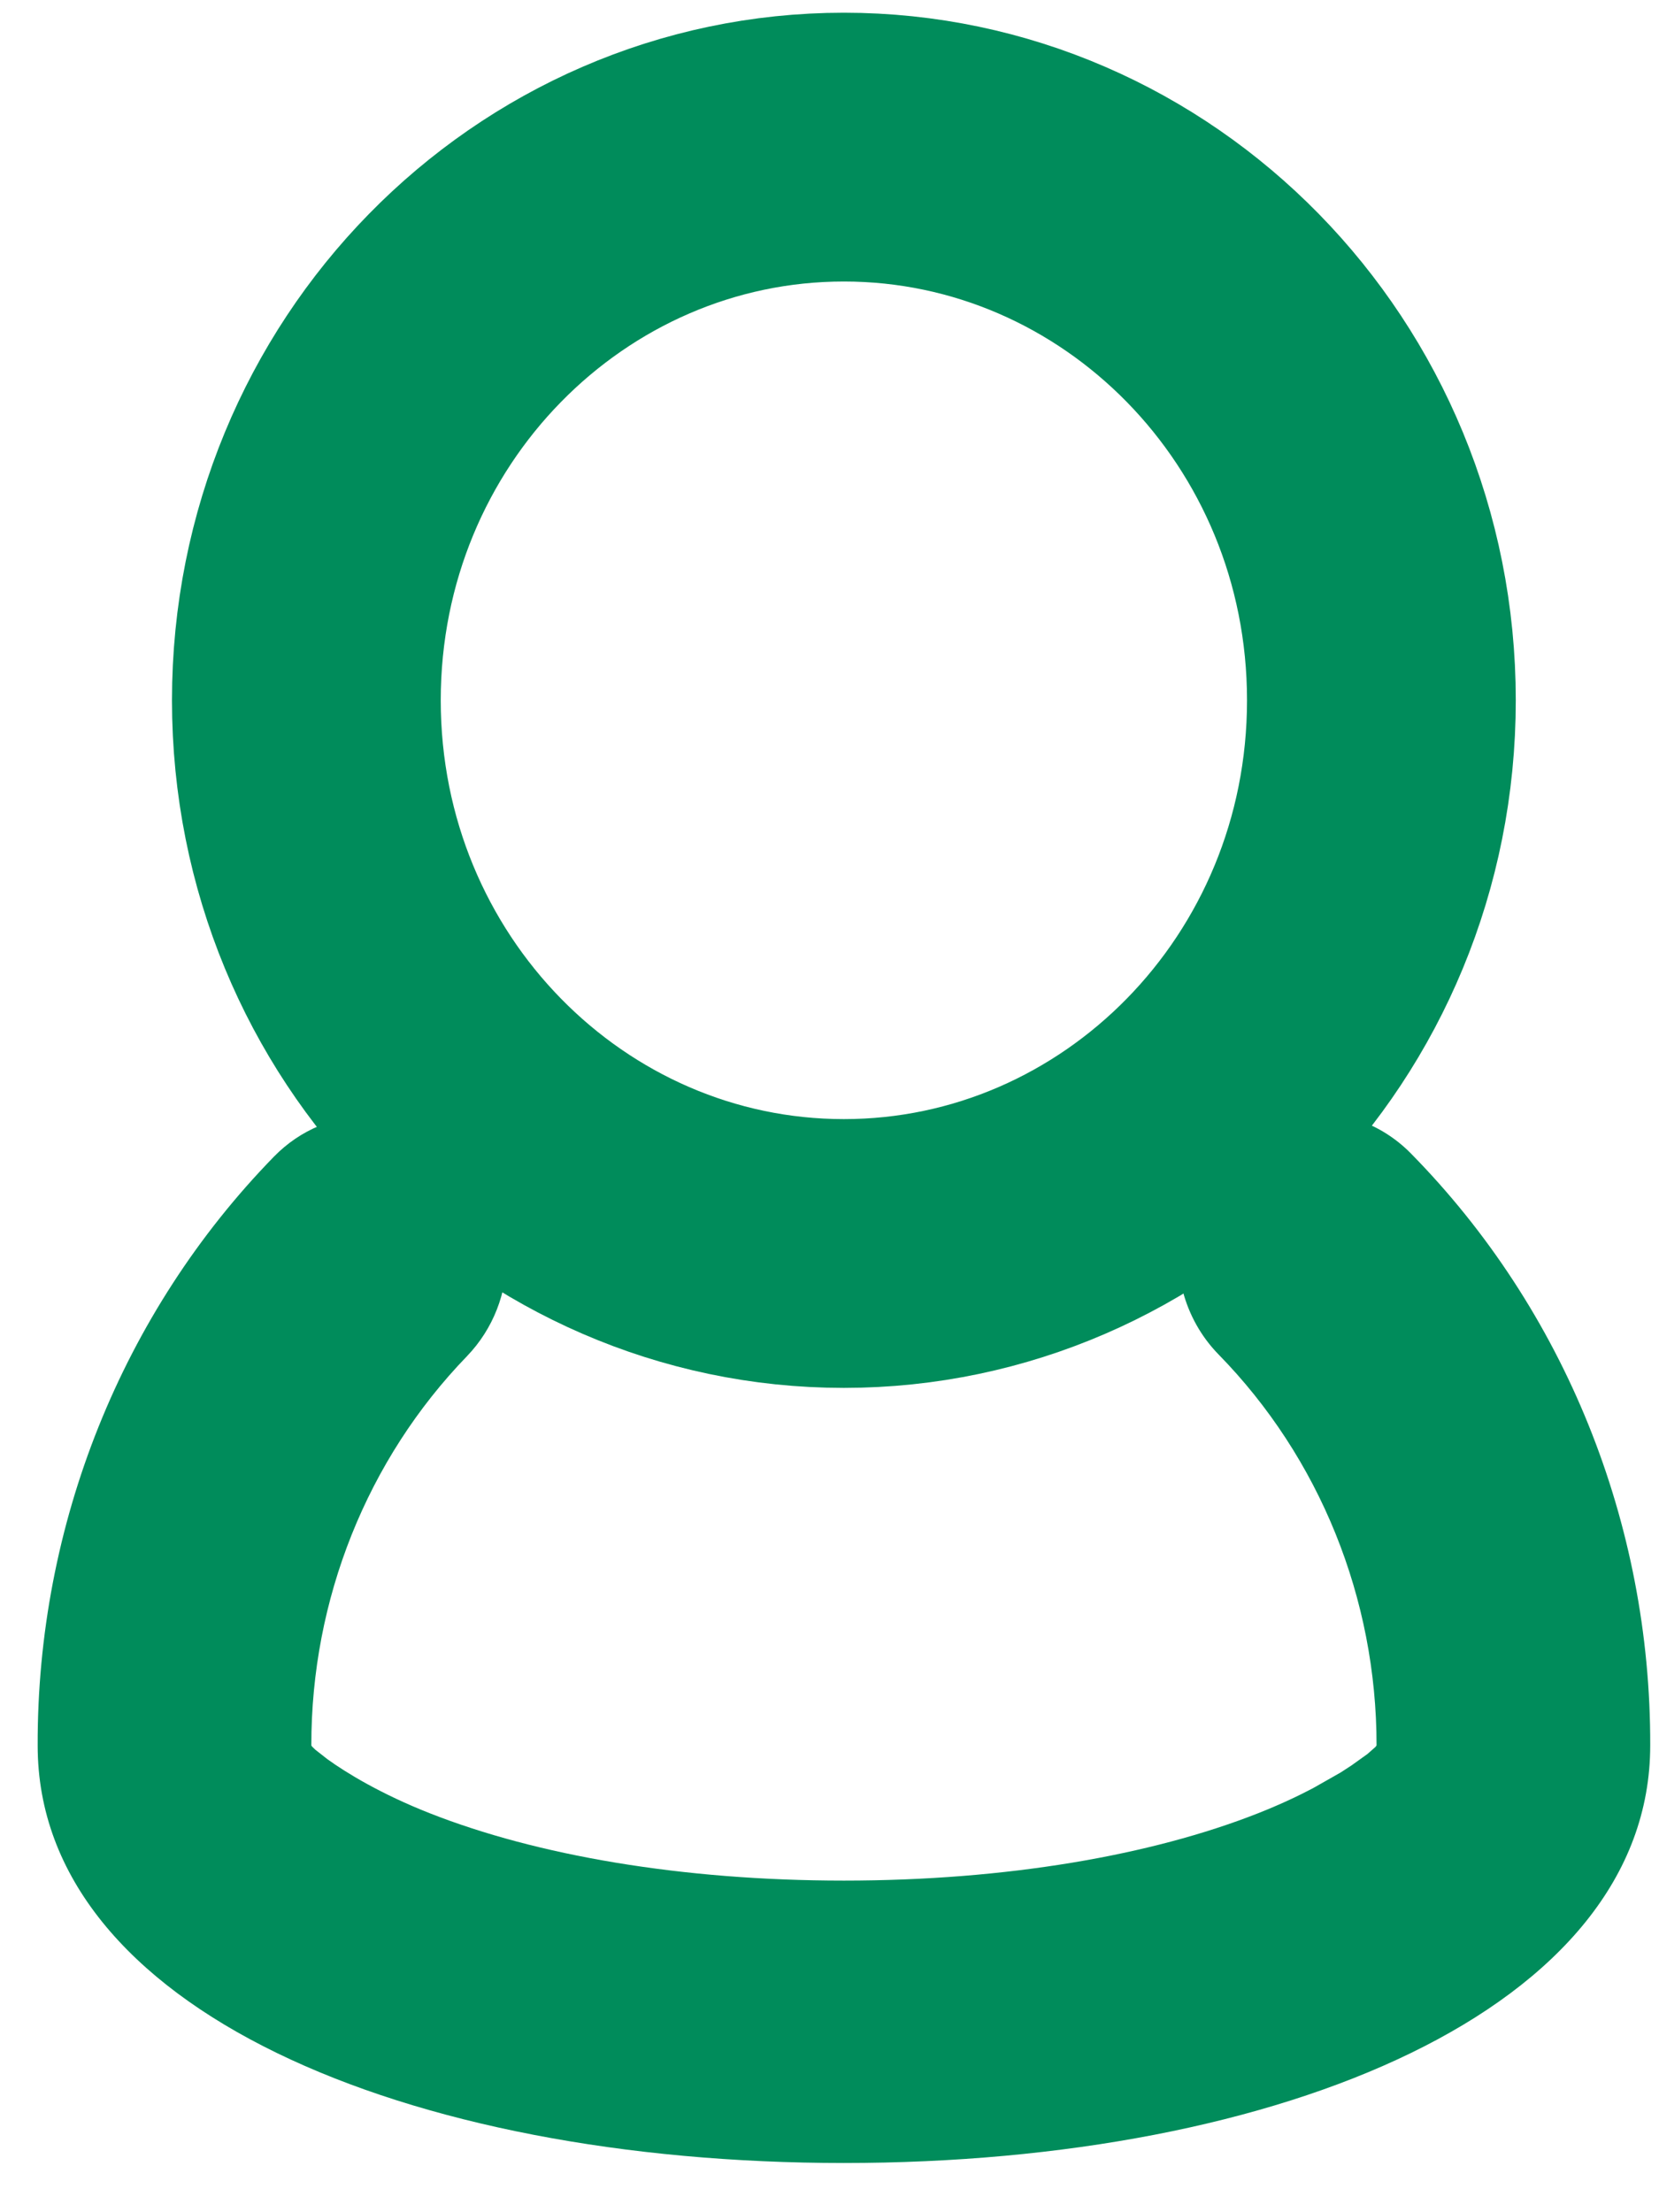 <svg width="24" height="32" viewBox="0 0 24 32" fill="none" xmlns="http://www.w3.org/2000/svg">
<g id="Path">
<path id="Path_2" d="M18.503 16.169C17.82 16.361 17.288 16.913 17.108 17.619C16.927 18.325 17.125 19.077 17.627 19.591C19.091 21.086 19.915 23.123 19.914 25.247L19.899 25.269L19.782 25.372L19.55 25.538C19.502 25.57 19.45 25.604 19.393 25.64L18.995 25.866C18.77 25.985 18.504 26.109 18.2 26.229C16.658 26.837 14.562 27.203 12.209 27.203C9.856 27.203 7.76 26.837 6.218 26.229C5.509 25.95 5.008 25.643 4.738 25.448L4.563 25.311C4.524 25.276 4.504 25.254 4.504 25.247C4.501 23.136 5.311 21.111 6.755 19.618C7.524 18.819 7.524 17.533 6.757 16.736C5.981 15.94 4.734 15.94 3.962 16.732C1.765 18.986 0.535 22.054 0.545 25.251C0.545 29.057 5.884 31.288 12.209 31.288C18.534 31.288 23.873 29.057 23.873 25.247C23.881 22.033 22.635 18.947 20.414 16.688C19.977 16.241 19.364 16.032 18.76 16.116L18.503 16.169Z" fill="#008C5B"/>
<path id="Oval" d="M19.984 10.13C19.984 14.592 16.461 18.132 12.208 18.132C7.956 18.132 4.432 14.592 4.432 10.13C4.432 5.668 7.956 2.128 12.208 2.128C16.461 2.128 19.984 5.668 19.984 10.13Z" stroke="#008C5B" stroke-width="3.888"/>
</g>
</svg>